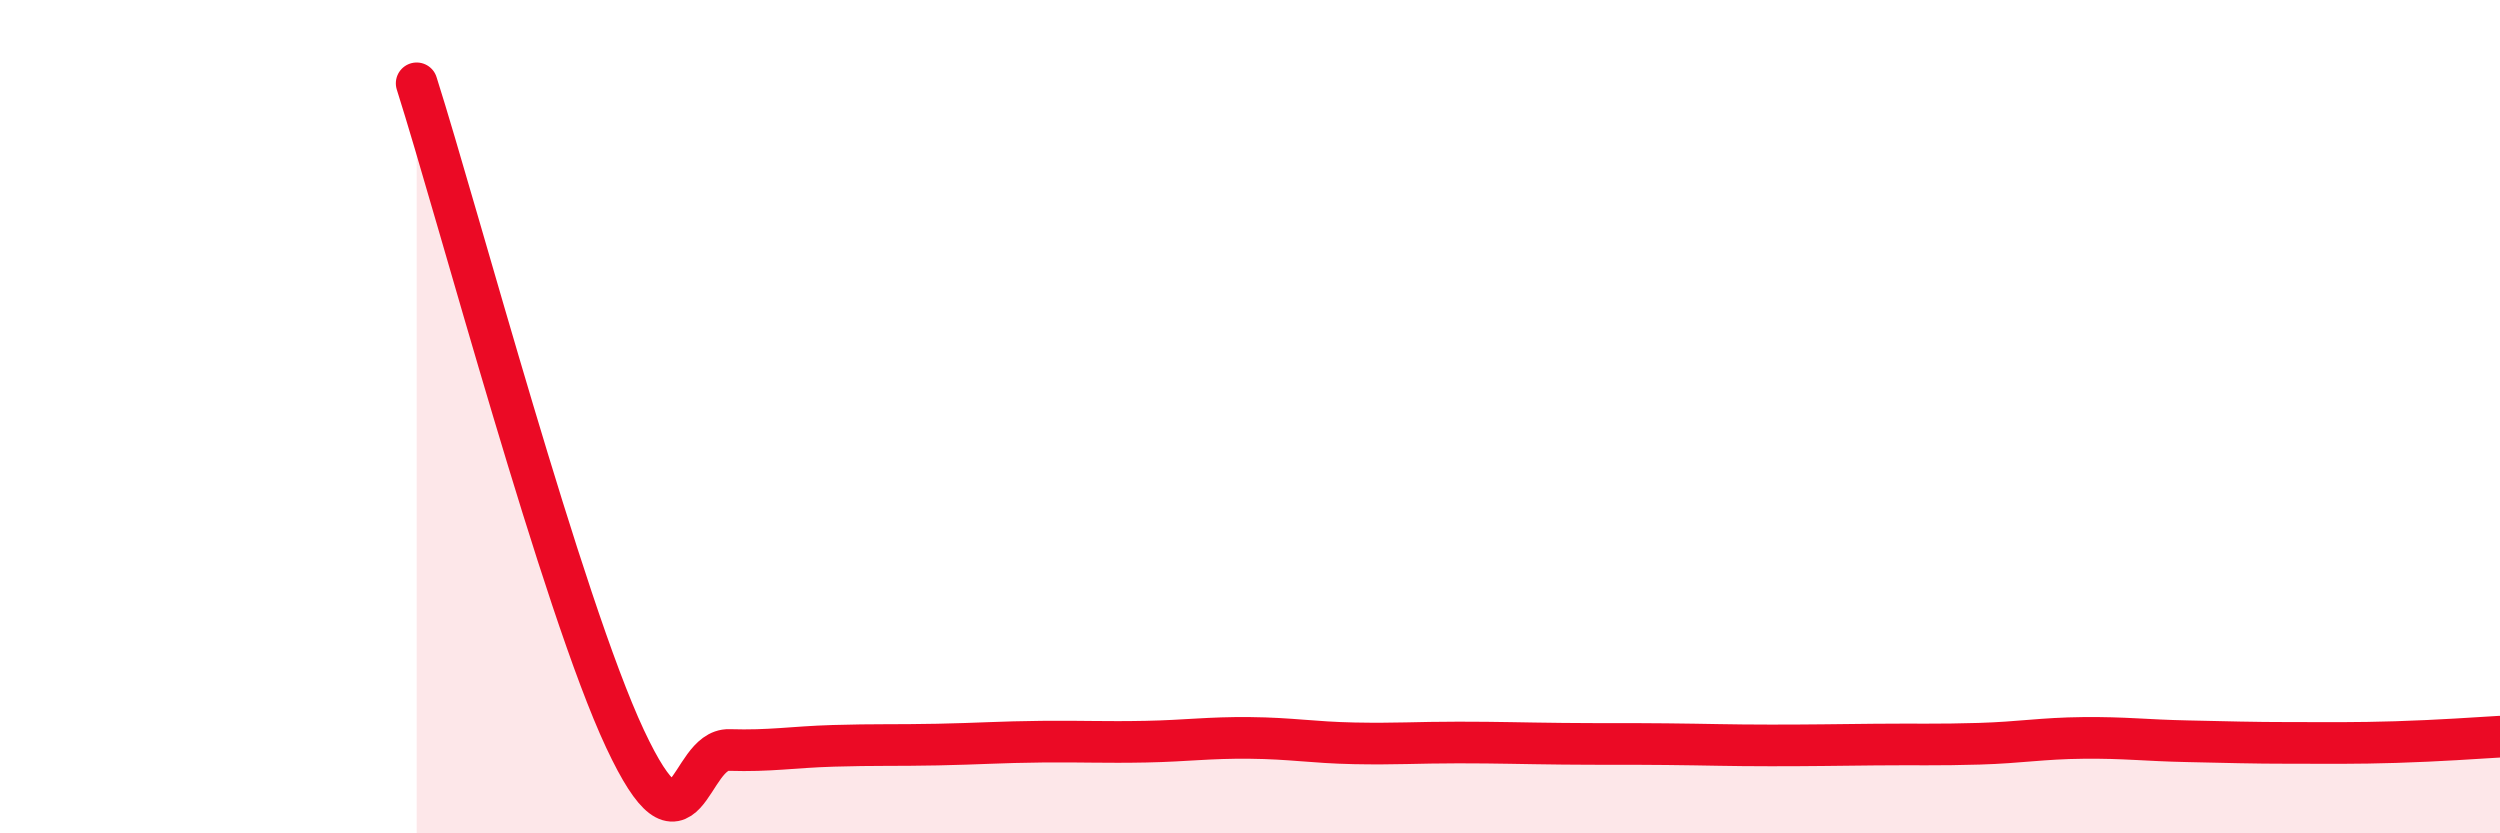 
    <svg width="60" height="20" viewBox="0 0 60 20" xmlns="http://www.w3.org/2000/svg">
      <path
        d="M 10,2 C 11,5.15 13.5,14.53 15,17.73 C 16.5,20.93 16.5,17.97 17.5,18 C 18.5,18.03 19,17.93 20,17.9 C 21,17.87 21.5,17.89 22.5,17.87 C 23.5,17.85 24,17.81 25,17.8 C 26,17.79 26.5,17.82 27.5,17.8 C 28.5,17.78 29,17.7 30,17.71 C 31,17.72 31.5,17.82 32.5,17.84 C 33.5,17.86 34,17.82 35,17.82 C 36,17.82 36.5,17.84 37.5,17.85 C 38.5,17.86 39,17.85 40,17.86 C 41,17.87 41.5,17.89 42.5,17.89 C 43.5,17.89 44,17.88 45,17.87 C 46,17.86 46.5,17.88 47.5,17.85 C 48.5,17.82 49,17.72 50,17.71 C 51,17.7 51.5,17.77 52.5,17.79 C 53.5,17.81 54,17.83 55,17.83 C 56,17.83 56.5,17.84 57.5,17.81 C 58.5,17.78 59.5,17.71 60,17.68L60 20L10 20Z"
        fill="#EB0A25"
        opacity="0.1"
        stroke-linecap="round"
        stroke-linejoin="round"
      />
      <path
        d="M 10,2 C 11,5.15 13.5,14.53 15,17.73 C 16.5,20.93 16.5,17.97 17.5,18 C 18.5,18.03 19,17.93 20,17.9 C 21,17.87 21.5,17.89 22.5,17.87 C 23.5,17.85 24,17.81 25,17.8 C 26,17.79 26.5,17.82 27.5,17.8 C 28.5,17.78 29,17.7 30,17.71 C 31,17.72 31.5,17.82 32.5,17.84 C 33.5,17.86 34,17.82 35,17.82 C 36,17.82 36.5,17.84 37.5,17.85 C 38.5,17.86 39,17.85 40,17.86 C 41,17.87 41.5,17.89 42.5,17.89 C 43.5,17.89 44,17.88 45,17.87 C 46,17.86 46.5,17.88 47.5,17.85 C 48.5,17.82 49,17.72 50,17.71 C 51,17.7 51.5,17.77 52.5,17.79 C 53.5,17.81 54,17.83 55,17.83 C 56,17.83 56.5,17.84 57.5,17.81 C 58.5,17.78 59.5,17.71 60,17.68"
        stroke="#EB0A25"
        stroke-width="1"
        fill="none"
        stroke-linecap="round"
        stroke-linejoin="round"
      />
    </svg>
  